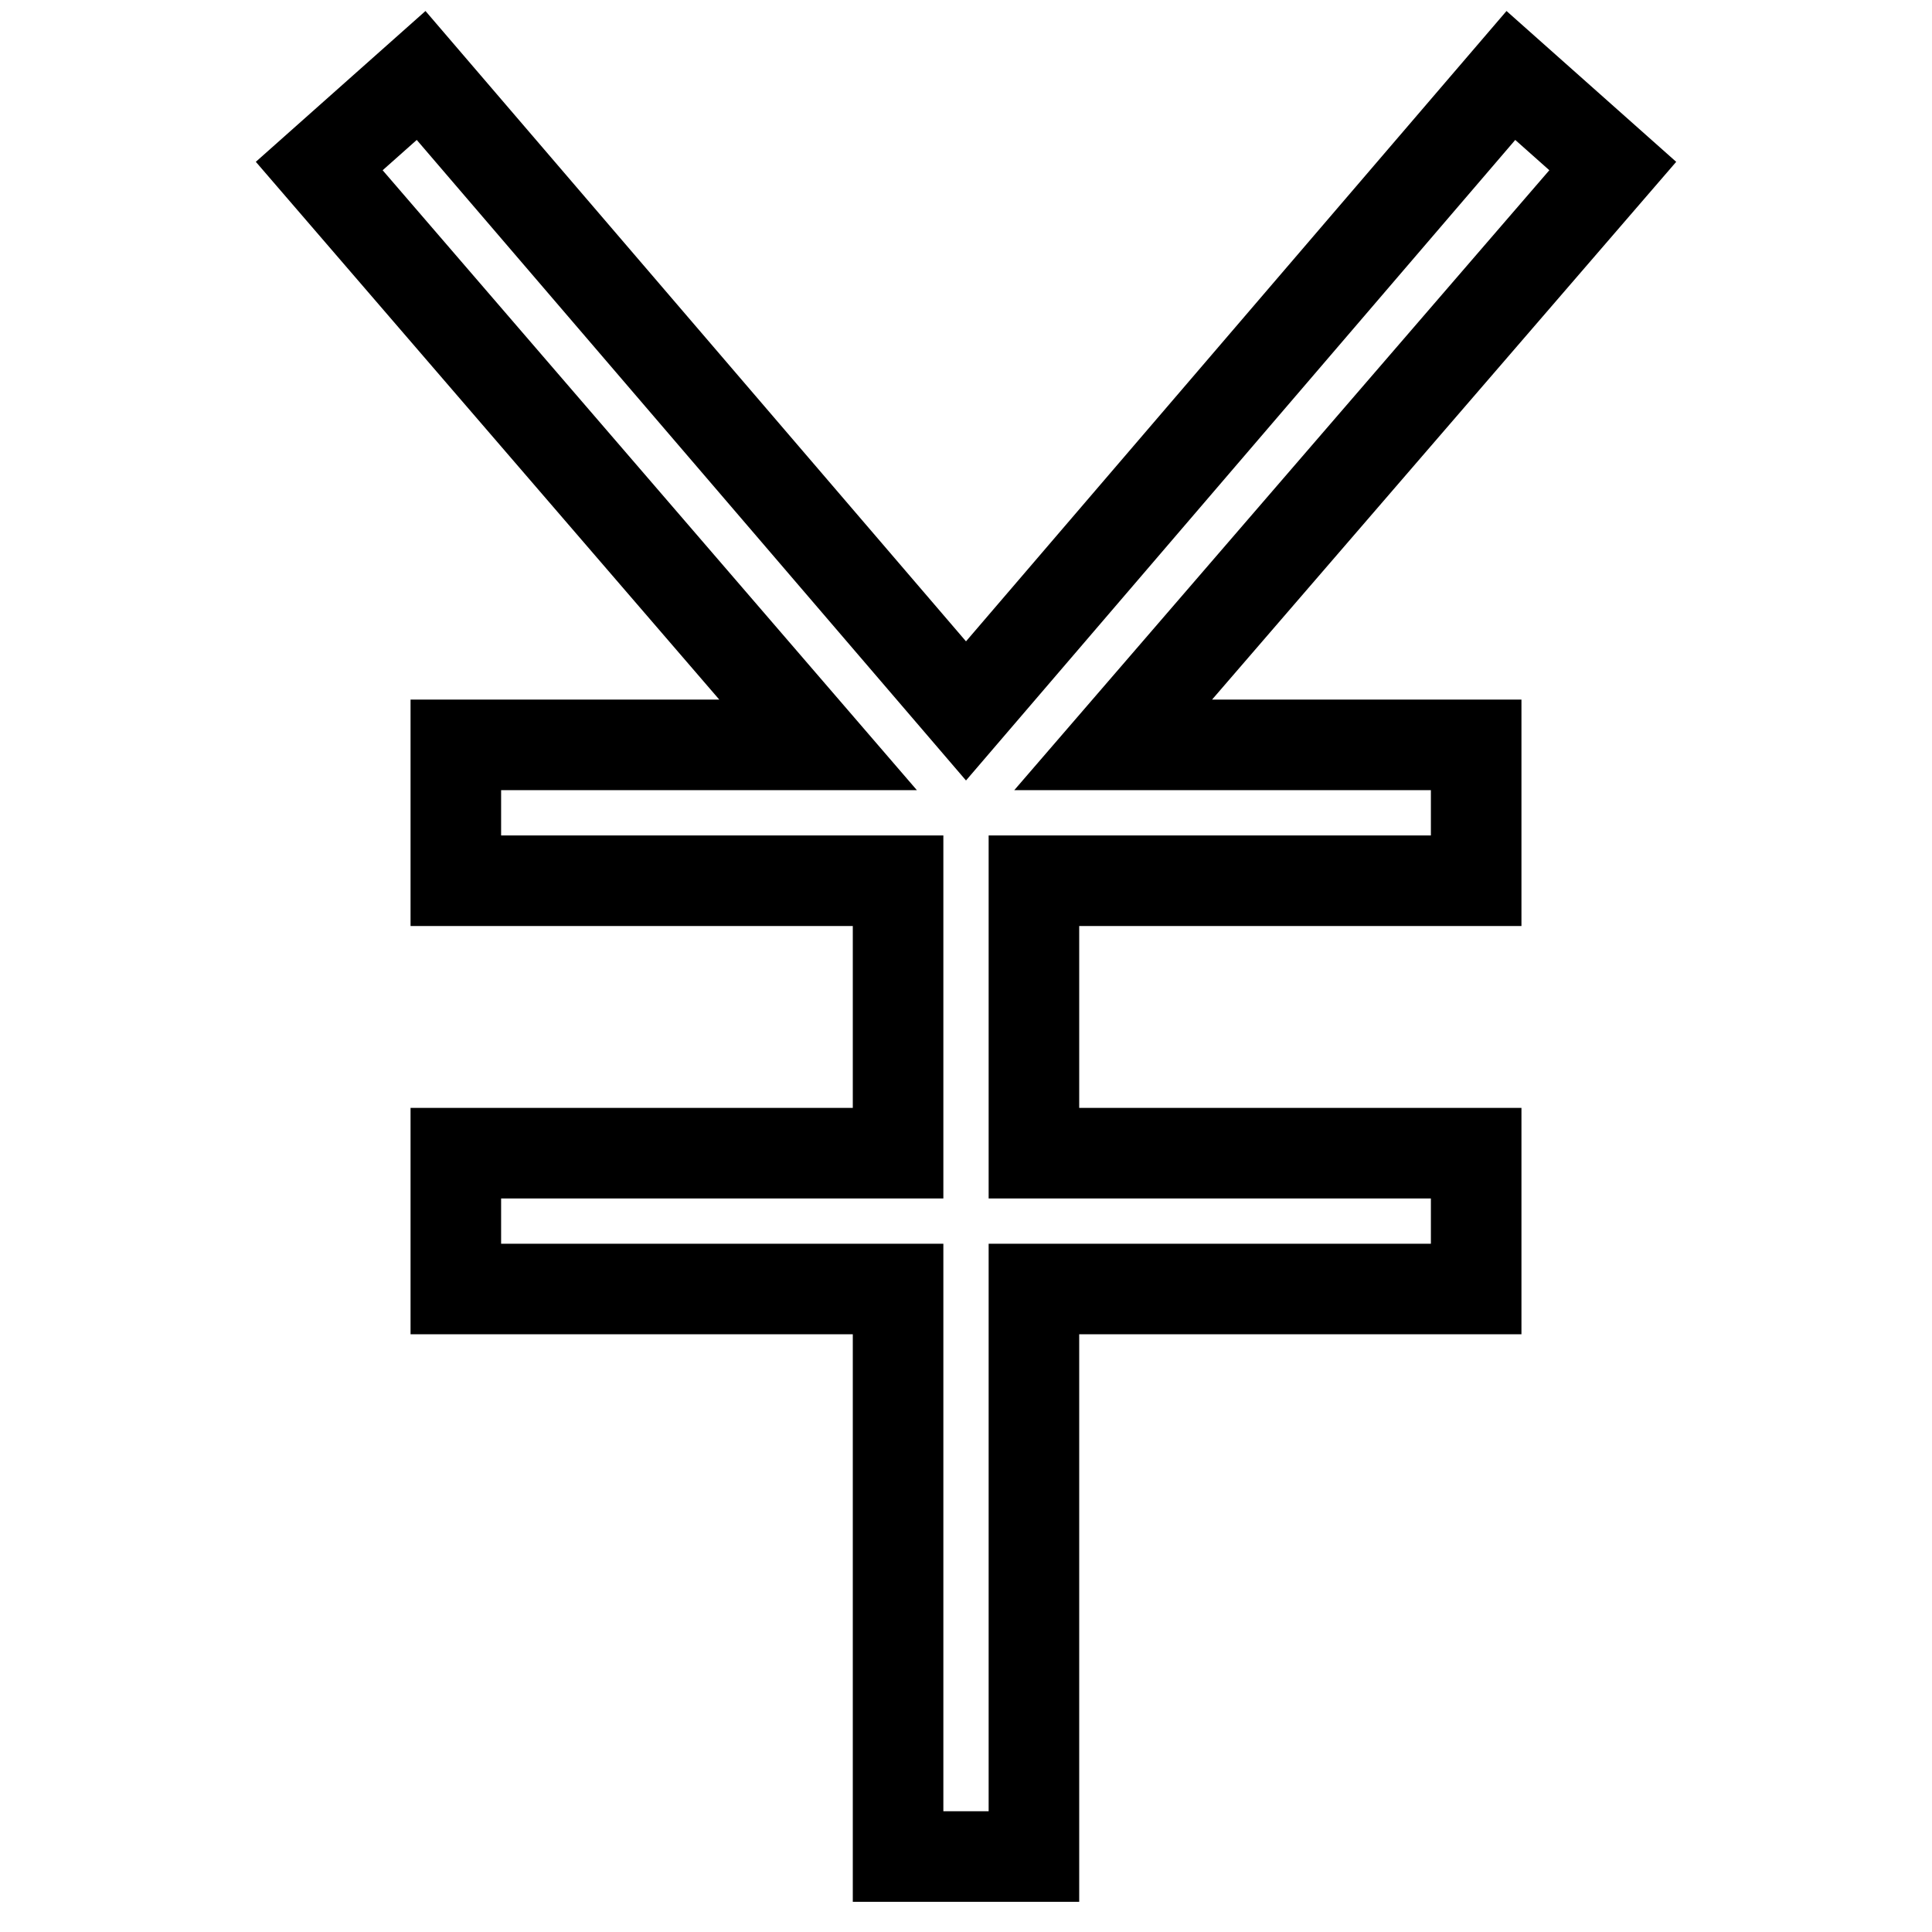 <?xml version="1.0" encoding="utf-8"?>
<!-- Svg Vector Icons : http://www.onlinewebfonts.com/icon -->
<!DOCTYPE svg PUBLIC "-//W3C//DTD SVG 1.1//EN" "http://www.w3.org/Graphics/SVG/1.1/DTD/svg11.dtd">
<svg version="1.1" xmlns="http://www.w3.org/2000/svg" xmlns:xlink="http://www.w3.org/1999/xlink" x="0px" y="0px" viewBox="0 0 256 256" enable-background="new 0 0 256 256" xml:space="preserve">
<g> <path stroke-width="12" fill-opacity="0" stroke="#000000"  d="M213.7,22l-13.5-12L128,94.2L55.8,10L42.3,22l66.1,76.7H60.4v18H119v36.1H60.4v18H119V246h18v-75.2h58.6 v-18H137v-36.1h58.6v-18h-48.1L213.7,22z"/></g>
</svg>